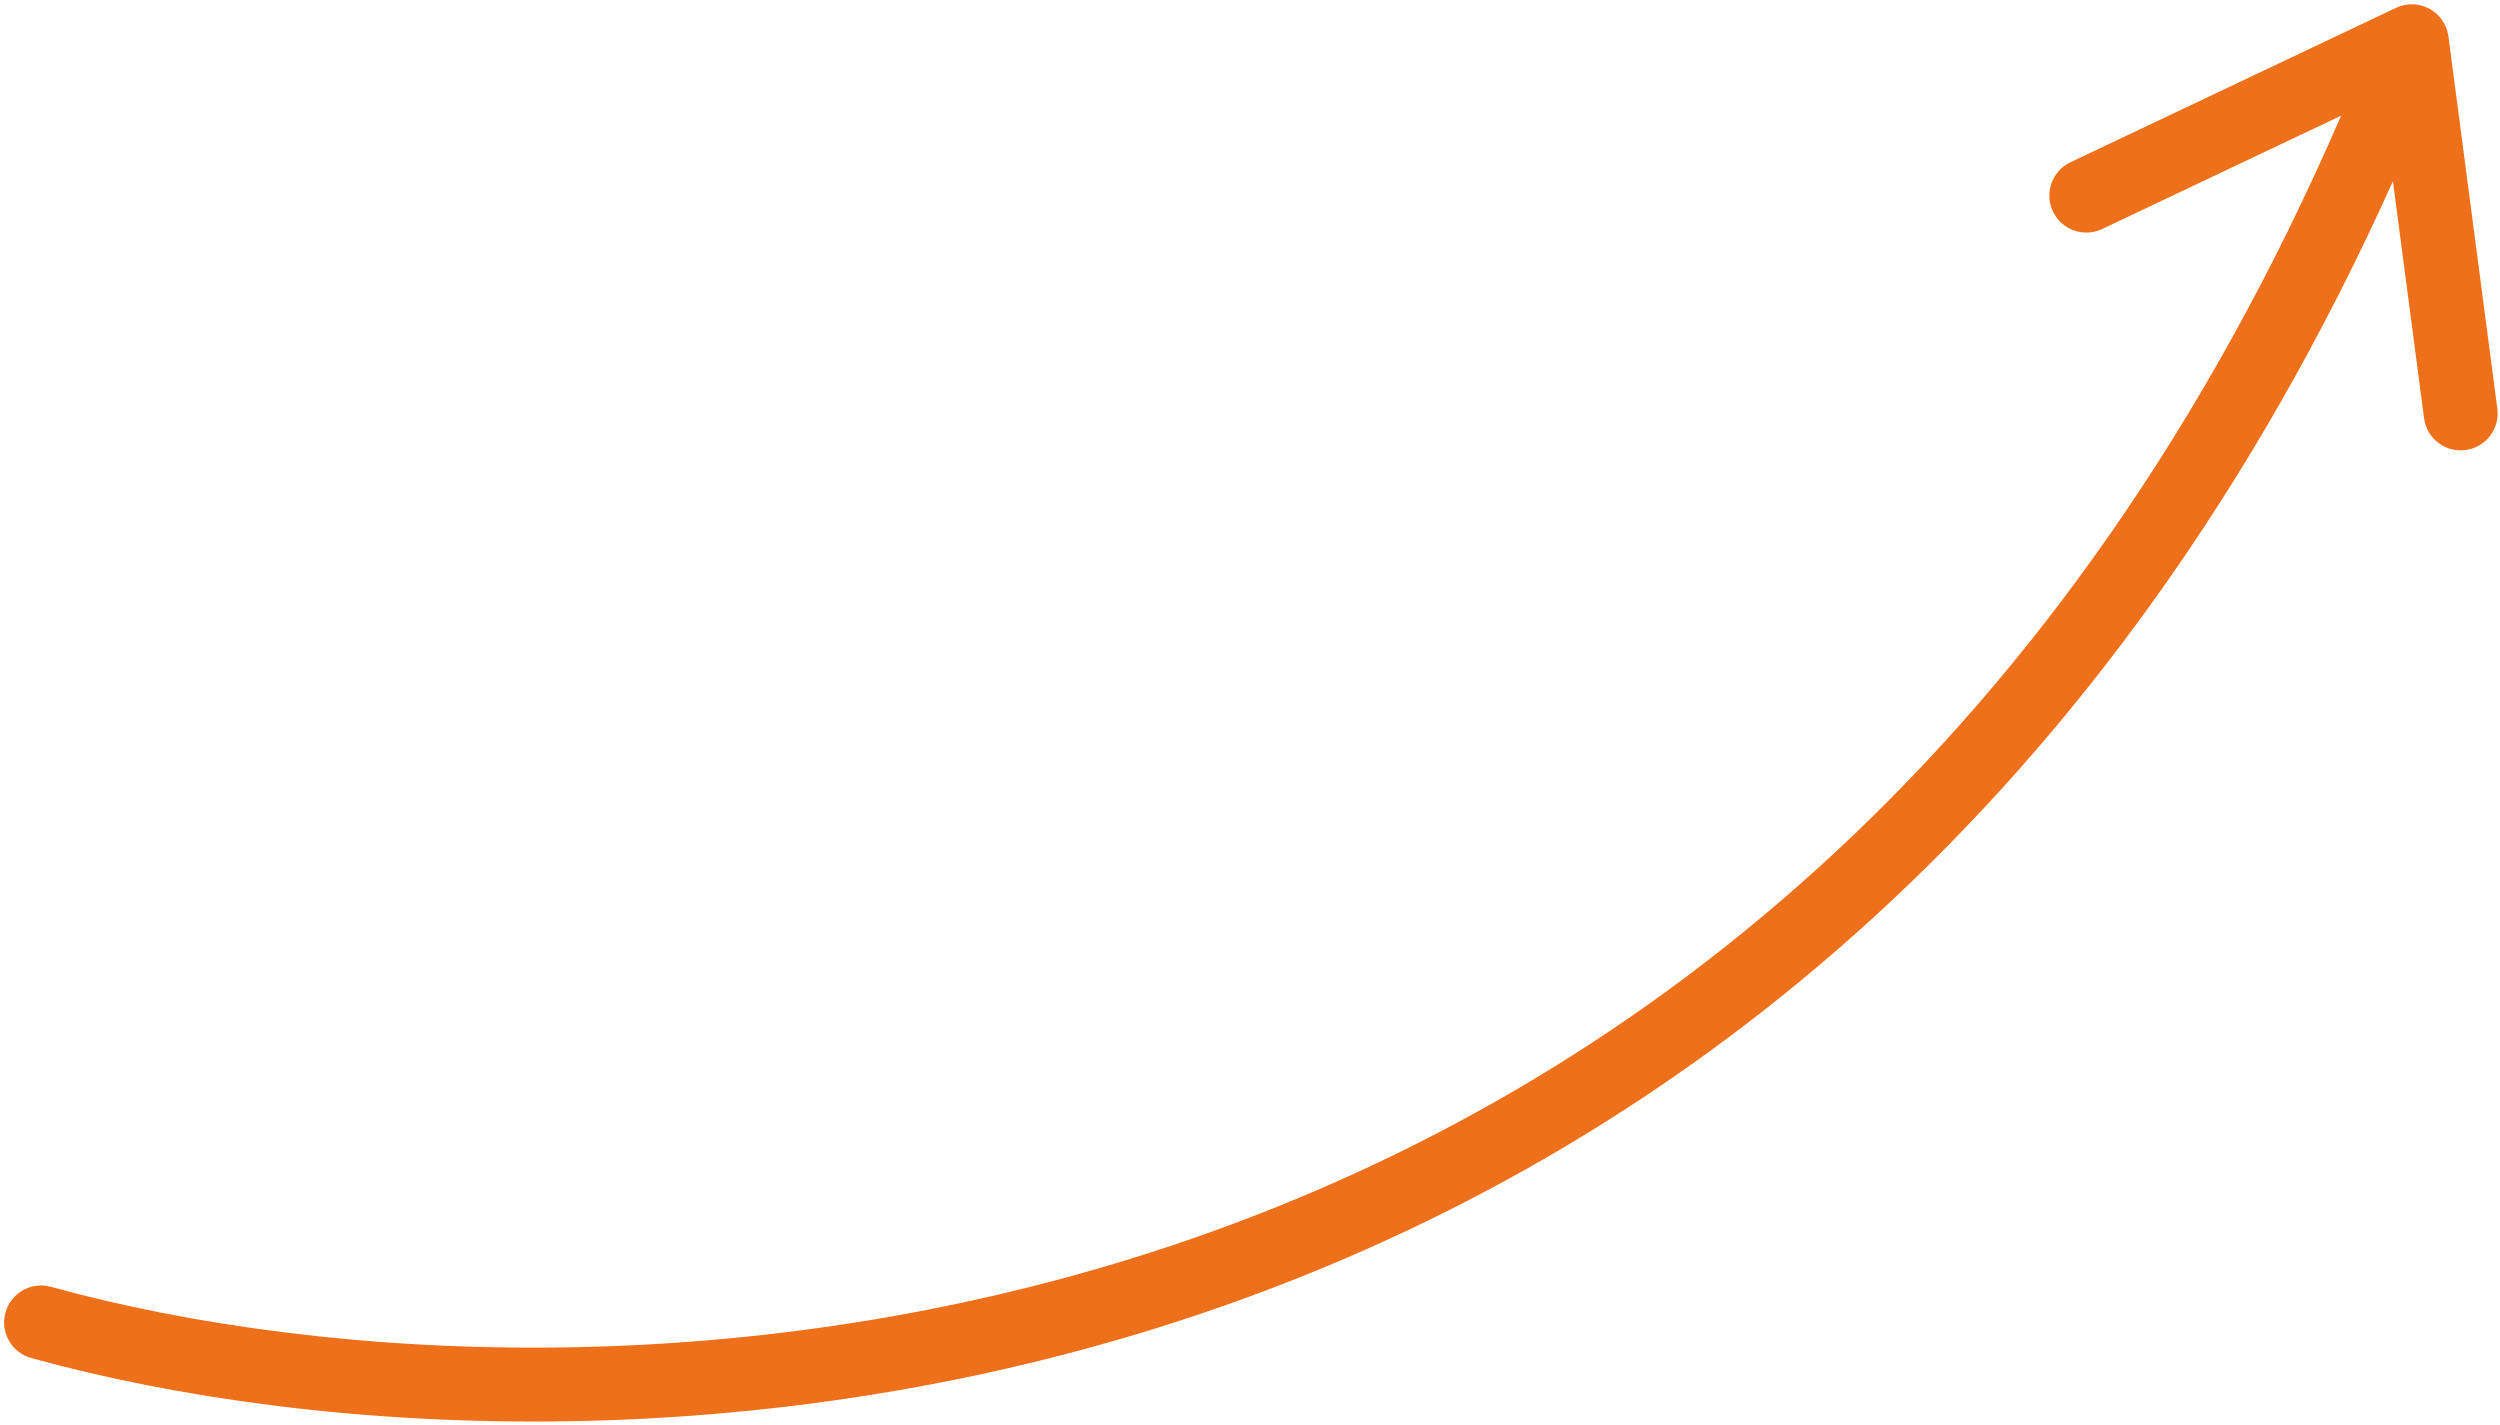 <?xml version="1.0" encoding="UTF-8"?> <svg xmlns="http://www.w3.org/2000/svg" width="456" height="260" viewBox="0 0 456 260" fill="none"><path fill-rule="evenodd" clip-rule="evenodd" d="M0.996 239.411C1.989 235.823 5.702 233.72 9.29 234.712C59.315 248.554 140.89 253.793 222.161 224.242C299.623 196.076 377.151 136.197 427.013 21.101L383.431 41.772C380.067 43.367 376.047 41.934 374.452 38.57C372.857 35.207 374.29 31.187 377.654 29.591L437.025 1.432C438.972 0.509 441.244 0.572 443.137 1.603C445.03 2.634 446.316 4.508 446.597 6.645L455.512 74.533C455.997 78.224 453.398 81.609 449.707 82.093C446.016 82.578 442.631 79.979 442.146 76.288L436.469 33.058C385.017 147.334 306.148 208.048 226.767 236.912C142.492 267.555 58.013 262.182 5.695 247.705C2.107 246.712 0.003 242.999 0.996 239.411Z" fill="#EF701B"></path></svg> 